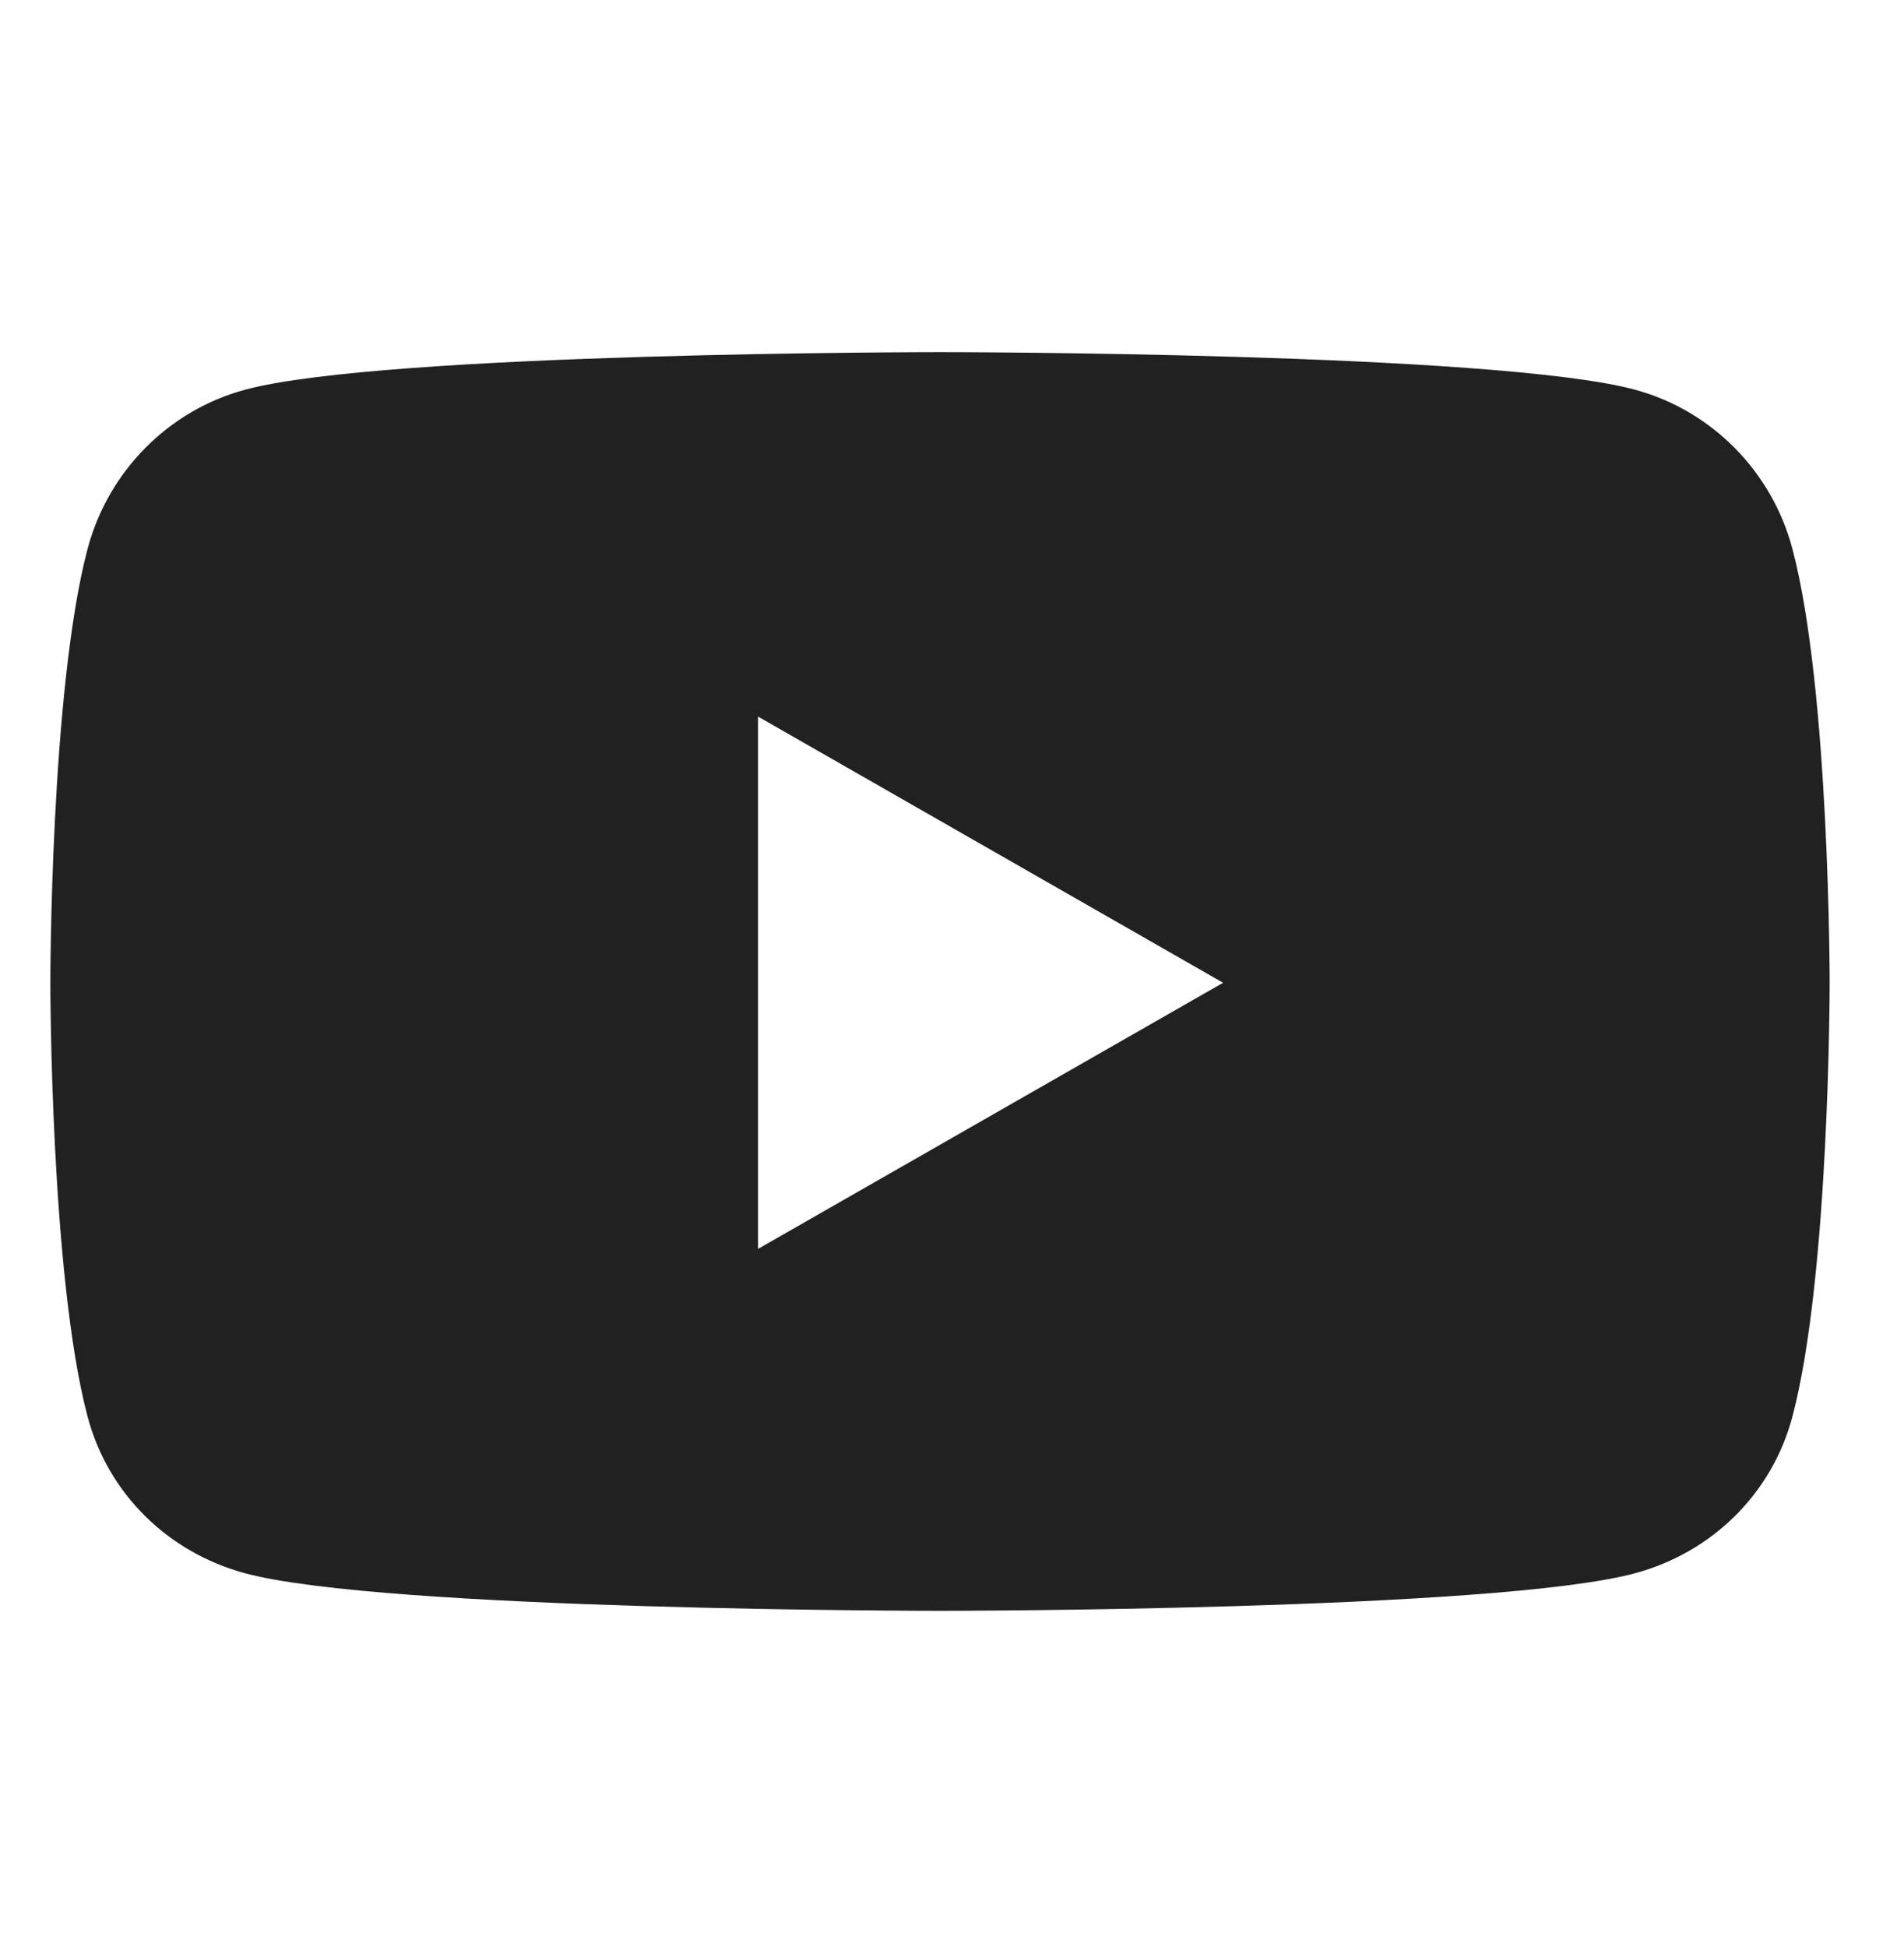 <svg width="45" height="46" viewBox="0 0 45 46" fill="none" xmlns="http://www.w3.org/2000/svg">
<path d="M42.364 12.974C41.881 11.143 40.456 9.7 38.647 9.21C35.367 8.321 22.216 8.321 22.216 8.321C22.216 8.321 9.066 8.321 5.787 9.21C3.977 9.7 2.552 11.143 2.069 12.974C1.19 16.295 1.19 23.222 1.19 23.222C1.19 23.222 1.19 30.15 2.069 33.47C2.552 35.302 3.977 36.685 5.787 37.175C9.066 38.064 22.216 38.064 22.216 38.064C22.216 38.064 35.367 38.064 38.647 37.175C40.456 36.685 41.881 35.302 42.364 33.47C43.243 30.15 43.243 23.222 43.243 23.222C43.243 23.222 43.243 16.295 42.364 12.974ZM17.916 29.512V16.933L28.907 23.223L17.916 29.512Z" fill="#212121"/>
</svg>
